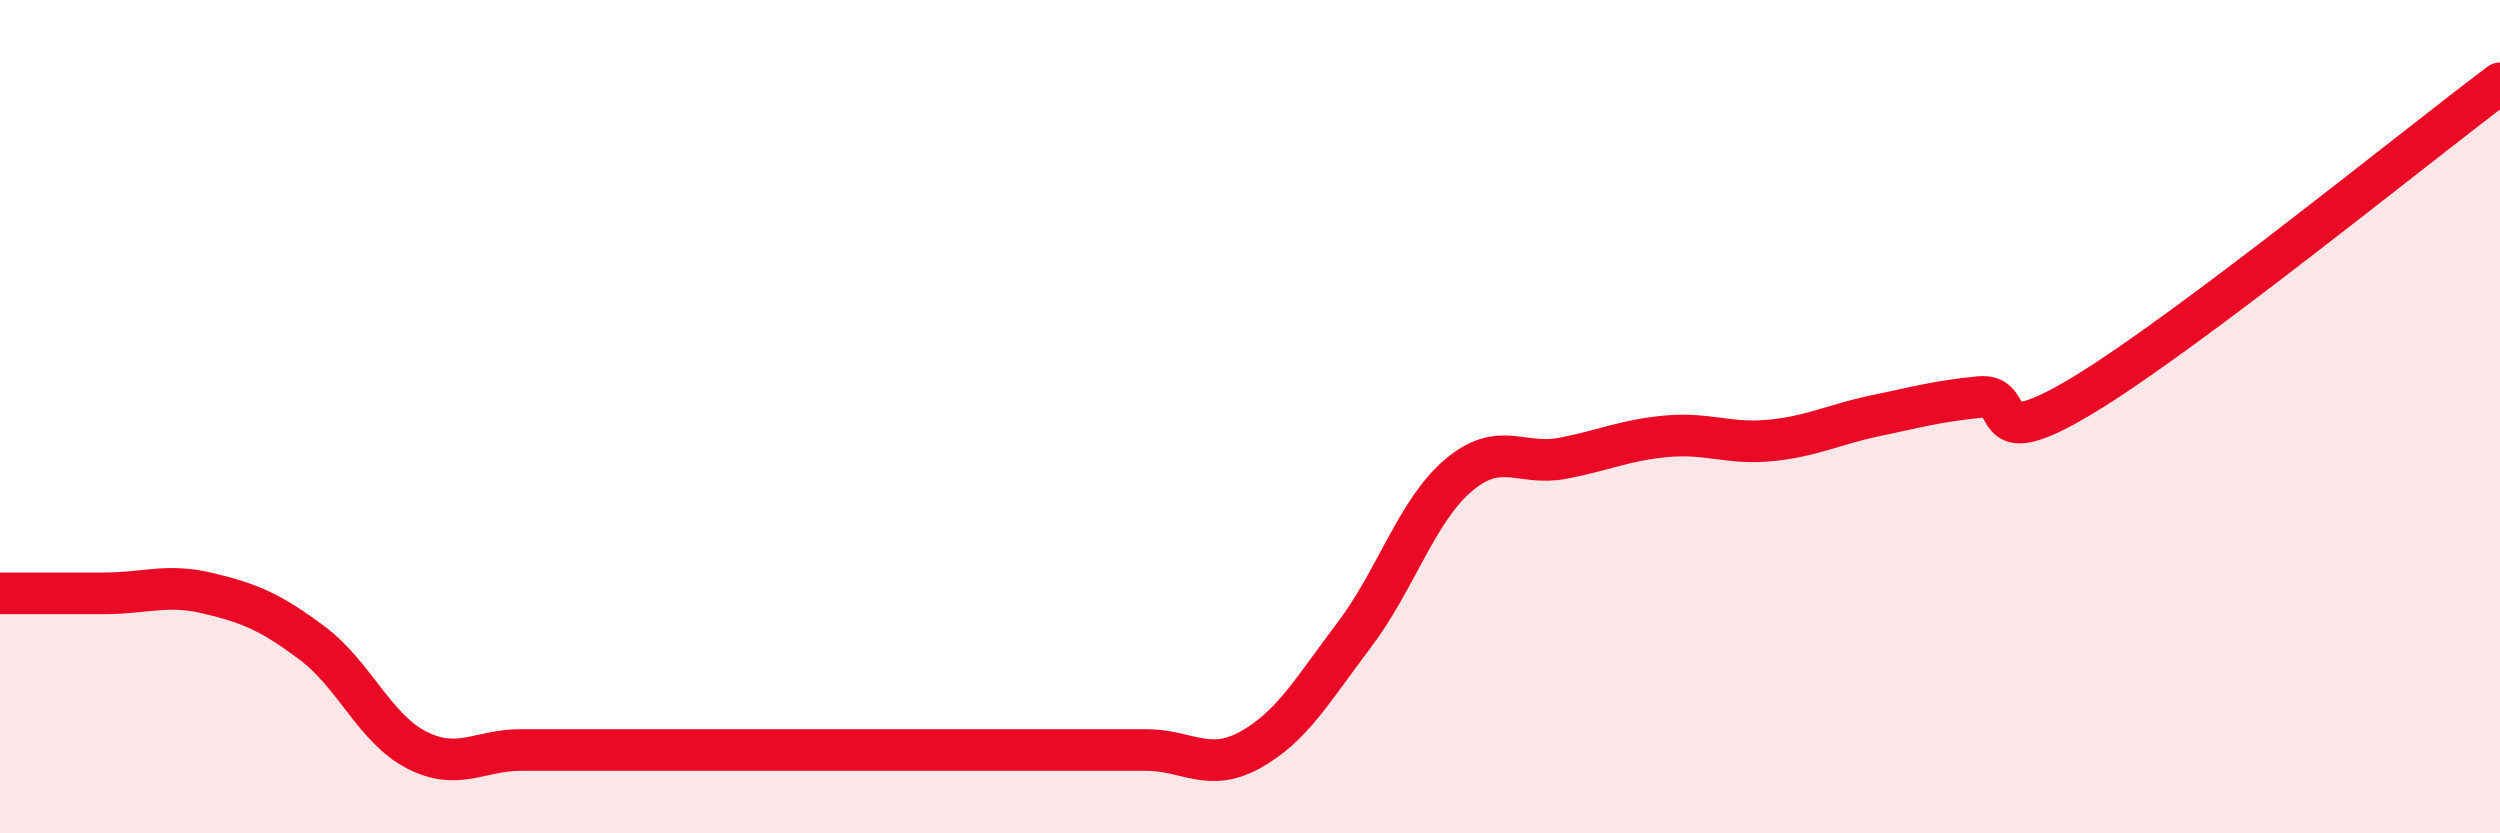 
    <svg width="60" height="20" viewBox="0 0 60 20" xmlns="http://www.w3.org/2000/svg">
      <path
        d="M 0,14.24 C 0.5,14.24 1.5,14.24 2.5,14.24 C 3.5,14.24 4,14 5,14.24 C 6,14.48 6.5,14.69 7.5,15.44 C 8.5,16.19 9,17.49 10,18 C 11,18.51 11.5,18 12.5,18 C 13.5,18 14,18 15,18 C 16,18 16.5,18 17.5,18 C 18.5,18 19,18 20,18 C 21,18 21.5,18 22.5,18 C 23.5,18 24,18 25,18 C 26,18 26.5,18 27.5,18 C 28.5,18 29,18.55 30,18 C 31,17.45 31.5,16.56 32.5,15.24 C 33.5,13.92 34,12.26 35,11.41 C 36,10.56 36.5,11.19 37.5,11 C 38.5,10.81 39,10.56 40,10.47 C 41,10.38 41.5,10.67 42.5,10.57 C 43.5,10.47 44,10.19 45,9.98 C 46,9.77 46.5,9.63 47.5,9.53 C 48.5,9.43 47.5,10.99 50,9.48 C 52.5,7.97 58,3.5 60,2L60 20L0 20Z"
        fill="#EB0A25"
        opacity="0.1"
        stroke-linecap="round"
        stroke-linejoin="round"
      />
      <path
        d="M 0,14.24 C 0.5,14.24 1.5,14.24 2.5,14.24 C 3.5,14.24 4,14 5,14.24 C 6,14.48 6.5,14.69 7.5,15.44 C 8.5,16.19 9,17.49 10,18 C 11,18.51 11.5,18 12.5,18 C 13.5,18 14,18 15,18 C 16,18 16.5,18 17.5,18 C 18.5,18 19,18 20,18 C 21,18 21.5,18 22.5,18 C 23.5,18 24,18 25,18 C 26,18 26.5,18 27.5,18 C 28.5,18 29,18.55 30,18 C 31,17.45 31.5,16.56 32.5,15.24 C 33.5,13.92 34,12.26 35,11.41 C 36,10.56 36.5,11.19 37.5,11 C 38.5,10.81 39,10.56 40,10.47 C 41,10.38 41.5,10.67 42.5,10.57 C 43.5,10.47 44,10.19 45,9.98 C 46,9.77 46.5,9.63 47.5,9.53 C 48.5,9.43 47.5,10.99 50,9.48 C 52.5,7.97 58,3.5 60,2"
        stroke="#EB0A25"
        stroke-width="1"
        fill="none"
        stroke-linecap="round"
        stroke-linejoin="round"
      />
    </svg>
  